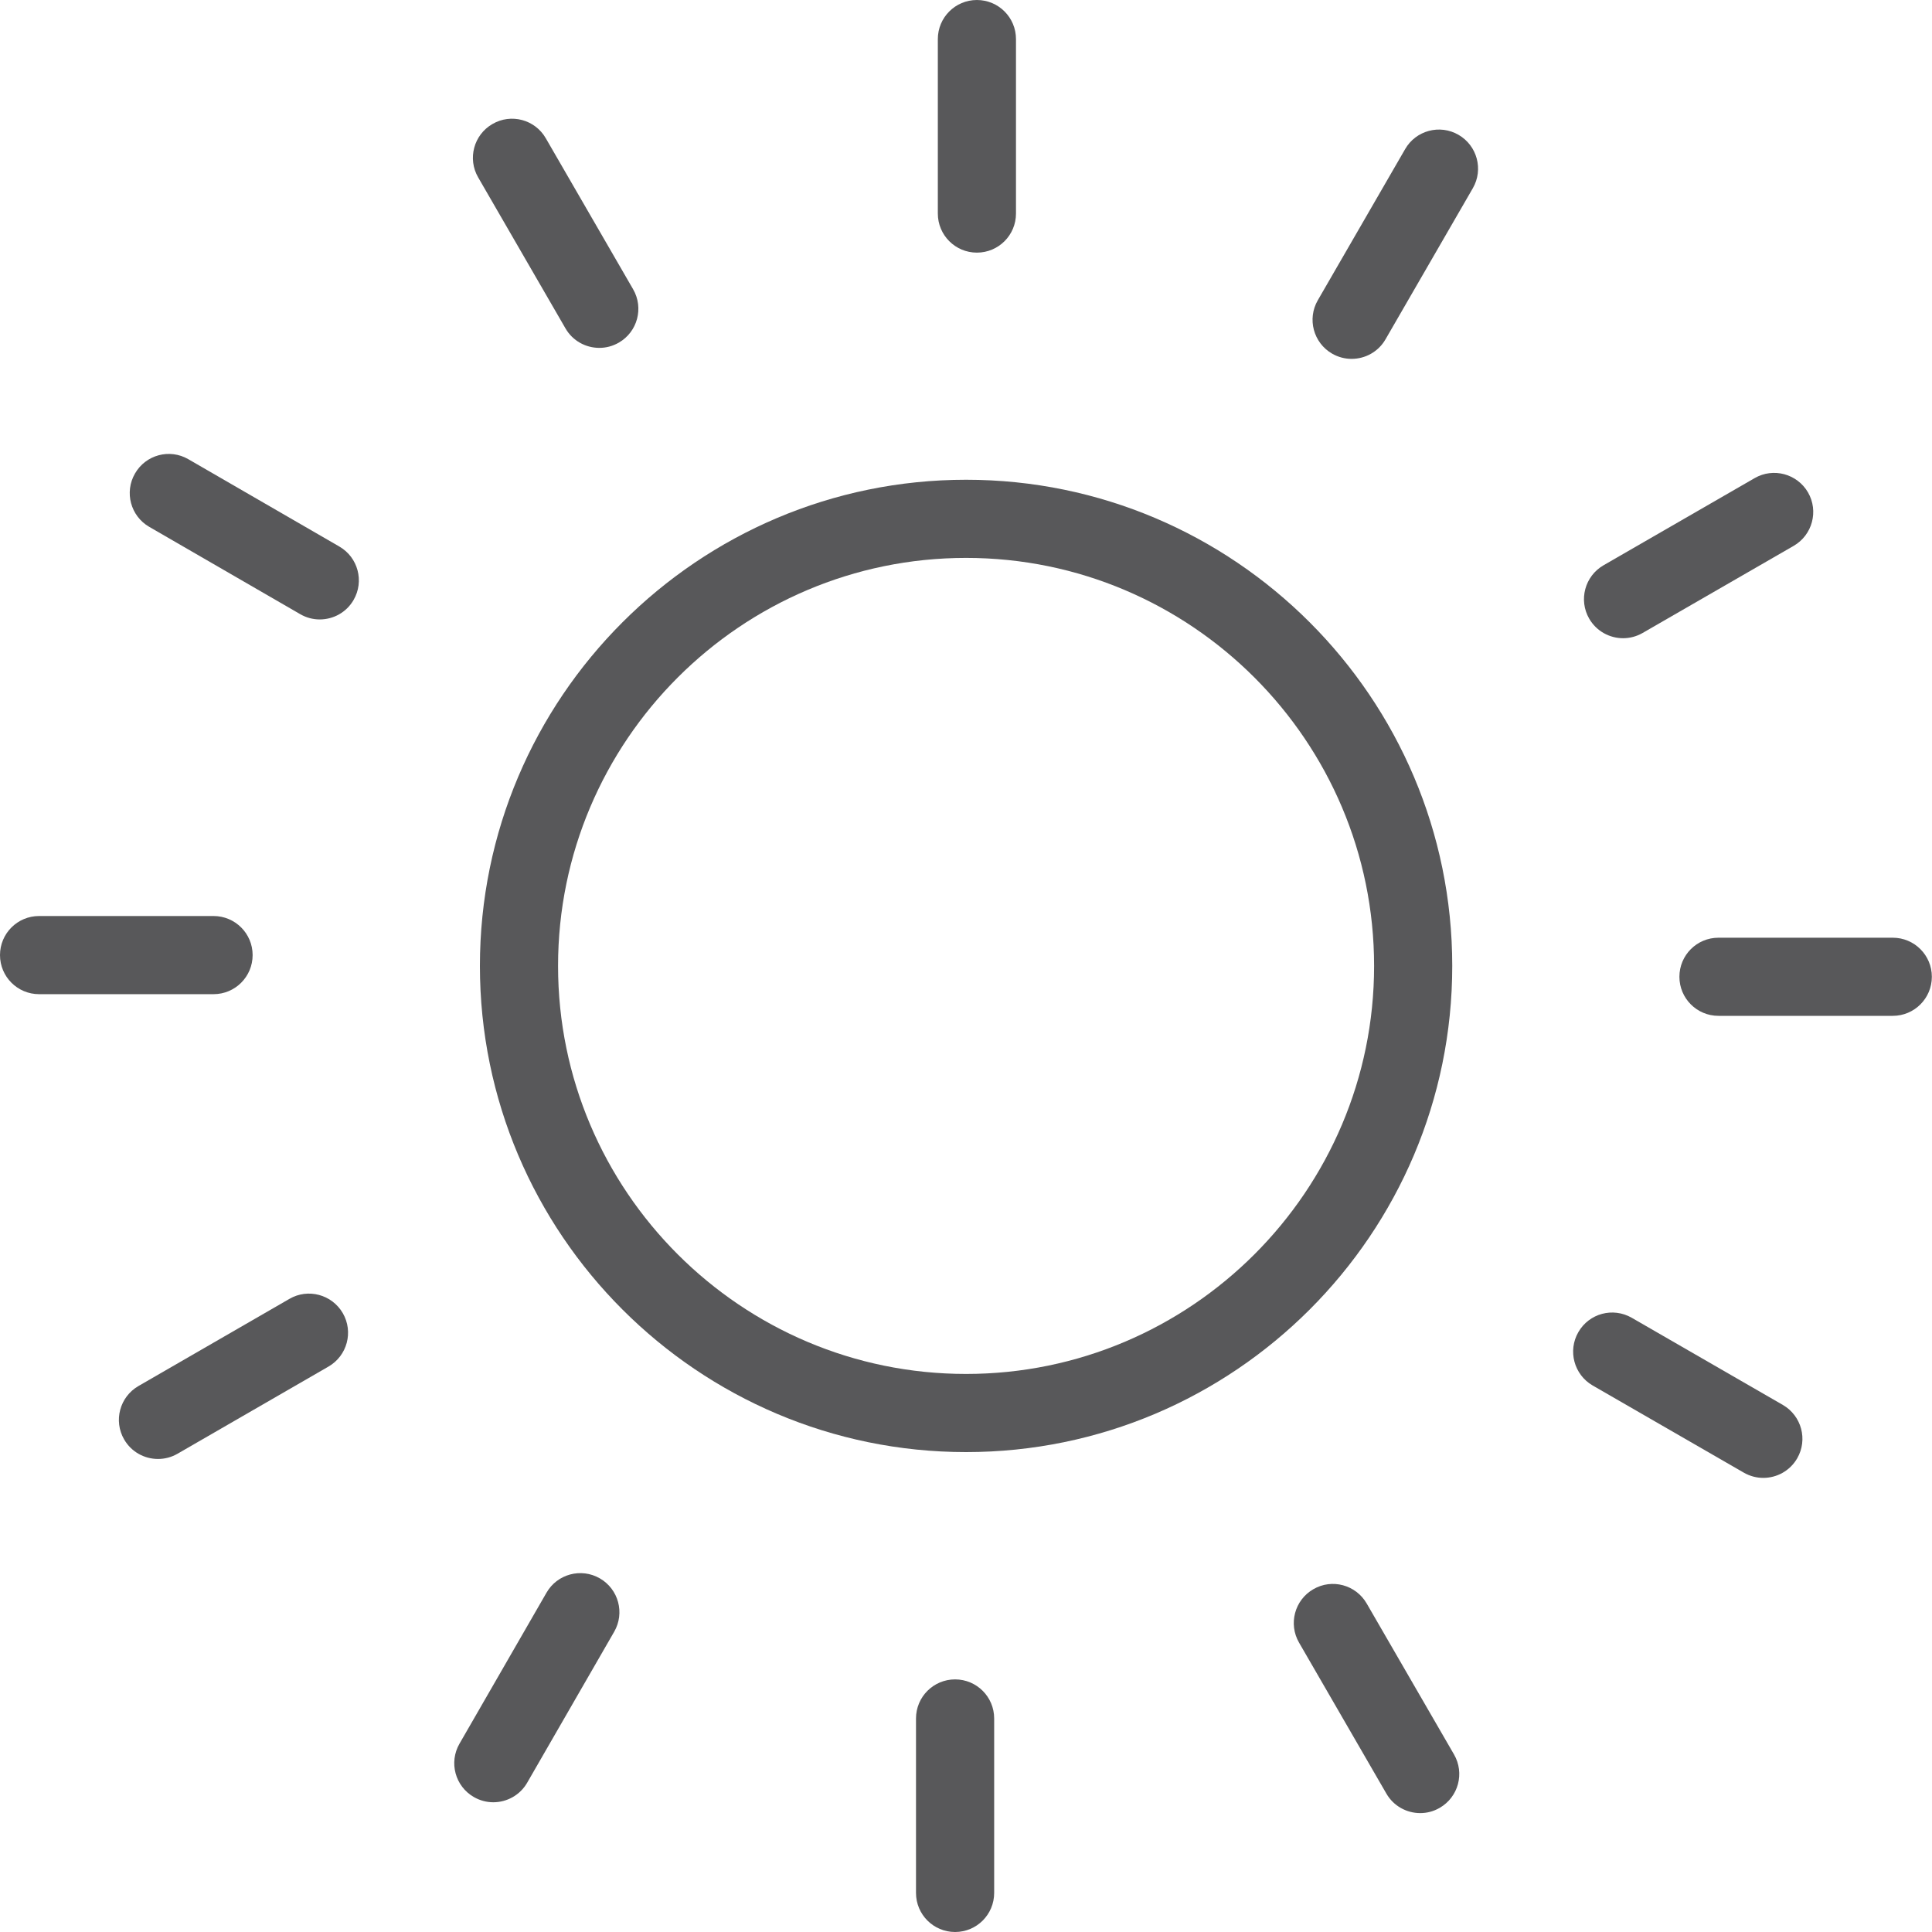 <svg xmlns="http://www.w3.org/2000/svg" xmlns:xlink="http://www.w3.org/1999/xlink" id="Layer_1" x="0px" y="0px" width="100px" height="100px" viewBox="0 0 100 100" xml:space="preserve">
<g>
	<defs>
		<rect id="SVGID_1_" width="99.992" height="100"></rect>
	</defs>
	<clipPath id="SVGID_2_">
		<use xlink:href="#SVGID_1_"></use>
	</clipPath>
	<path clip-path="url(#SVGID_2_)" fill="#58585A" d="M50.004,28.877c-11.646,0-21.119,9.473-21.119,21.119   c0,11.646,9.473,21.119,21.119,21.119c11.646,0,21.119-9.473,21.119-21.119C71.123,38.35,61.65,28.877,50.004,28.877 M50.004,75.16   c-13.876,0-25.164-11.288-25.164-25.164s11.288-25.164,25.164-25.164S75.168,36.12,75.168,49.996S63.88,75.16,50.004,75.16"></path>
	<path clip-path="url(#SVGID_2_)" fill="#58585A" d="M50.564,13.076c-1.118,0-2.022-0.905-2.022-2.023v-9.03   C48.542,0.905,49.447,0,50.564,0c1.118,0,2.023,0.905,2.023,2.023v9.03C52.588,12.171,51.683,13.076,50.564,13.076"></path>
	<path clip-path="url(#SVGID_2_)" fill="#58585A" d="M31.021,18.006c-0.699,0-1.379-0.361-1.752-1.009L24.75,9.183   c-0.561-0.968-0.229-2.204,0.737-2.763c0.967-0.565,2.206-0.233,2.763,0.736l4.519,7.814c0.561,0.968,0.229,2.205-0.737,2.763   C31.711,17.919,31.364,18.006,31.021,18.006"></path>
	<path clip-path="url(#SVGID_2_)" fill="#58585A" d="M16.55,32.062c-0.344,0-0.691-0.087-1.011-0.273L7.725,27.27   c-0.966-0.559-1.298-1.795-0.737-2.763c0.557-0.968,1.792-1.302,2.763-0.737l7.814,4.519c0.966,0.559,1.298,1.796,0.737,2.764   C17.929,31.701,17.249,32.062,16.55,32.062"></path>
	<path clip-path="url(#SVGID_2_)" fill="#58585A" d="M11.053,51.458H2.022C0.904,51.458,0,50.553,0,49.435   c0-1.117,0.904-2.022,2.022-2.022h9.031c1.118,0,2.023,0.905,2.023,2.022C13.076,50.553,12.171,51.458,11.053,51.458"></path>
	<path clip-path="url(#SVGID_2_)" fill="#58585A" d="M8.179,75.516c-0.699,0-1.379-0.361-1.754-1.011   C5.866,73.537,6.198,72.3,7.167,71.74l7.814-4.511c0.961-0.559,2.2-0.23,2.763,0.741c0.559,0.968,0.227,2.204-0.741,2.763   l-7.814,4.512C8.87,75.429,8.523,75.516,8.179,75.516"></path>
	<path clip-path="url(#SVGID_2_)" fill="#58585A" d="M25.533,93.285c-0.342,0-0.689-0.088-1.007-0.271   c-0.968-0.557-1.302-1.793-0.743-2.761l4.503-7.814c0.555-0.97,1.794-1.301,2.762-0.743c0.968,0.558,1.301,1.794,0.742,2.763   l-4.503,7.813C26.914,92.921,26.232,93.285,25.533,93.285"></path>
	<path clip-path="url(#SVGID_2_)" fill="#58585A" d="M49.435,100c-1.118,0-2.023-0.904-2.023-2.023v-9.029   c0-1.118,0.905-2.023,2.023-2.023c1.118,0,2.023,0.905,2.023,2.023v9.029C51.458,99.096,50.553,100,49.435,100"></path>
	<path clip-path="url(#SVGID_2_)" fill="#58585A" d="M73.511,93.846c-0.699,0-1.379-0.362-1.752-1.009l-4.52-7.814   c-0.561-0.968-0.229-2.205,0.737-2.764c0.967-0.566,2.204-0.229,2.763,0.737l4.52,7.813c0.561,0.968,0.229,2.204-0.737,2.763   C74.202,93.759,73.854,93.846,73.511,93.846"></path>
	<path clip-path="url(#SVGID_2_)" fill="#58585A" d="M91.268,76.495c-0.344,0-0.688-0.087-1.009-0.271l-7.822-4.511   c-0.966-0.56-1.3-1.796-0.741-2.764c0.558-0.968,1.788-1.302,2.765-0.74l7.82,4.511c0.967,0.56,1.301,1.796,0.741,2.764   C92.646,76.133,91.967,76.495,91.268,76.495"></path>
	<path clip-path="url(#SVGID_2_)" fill="#58585A" d="M97.97,52.58h-9.022c-1.119,0-2.022-0.905-2.022-2.023   c0-1.118,0.903-2.021,2.022-2.021h9.022c1.117,0,2.022,0.904,2.022,2.021C99.992,51.675,99.087,52.58,97.97,52.58"></path>
	<path clip-path="url(#SVGID_2_)" fill="#58585A" d="M84.011,33.034c-0.698,0-1.379-0.364-1.754-1.011   c-0.559-0.968-0.225-2.205,0.741-2.764l7.821-4.511c0.966-0.559,2.203-0.227,2.764,0.74c0.558,0.968,0.225,2.205-0.741,2.764   l-7.821,4.511C84.7,32.947,84.354,33.034,84.011,33.034"></path>
	<path clip-path="url(#SVGID_2_)" fill="#58585A" d="M69.959,18.575c-0.344,0-0.69-0.087-1.009-0.271   c-0.968-0.558-1.3-1.797-0.741-2.763l4.52-7.822c0.557-0.969,1.796-1.301,2.764-0.74c0.967,0.559,1.299,1.797,0.74,2.763   l-4.52,7.822C71.338,18.214,70.658,18.575,69.959,18.575"></path>
</g>
</svg>